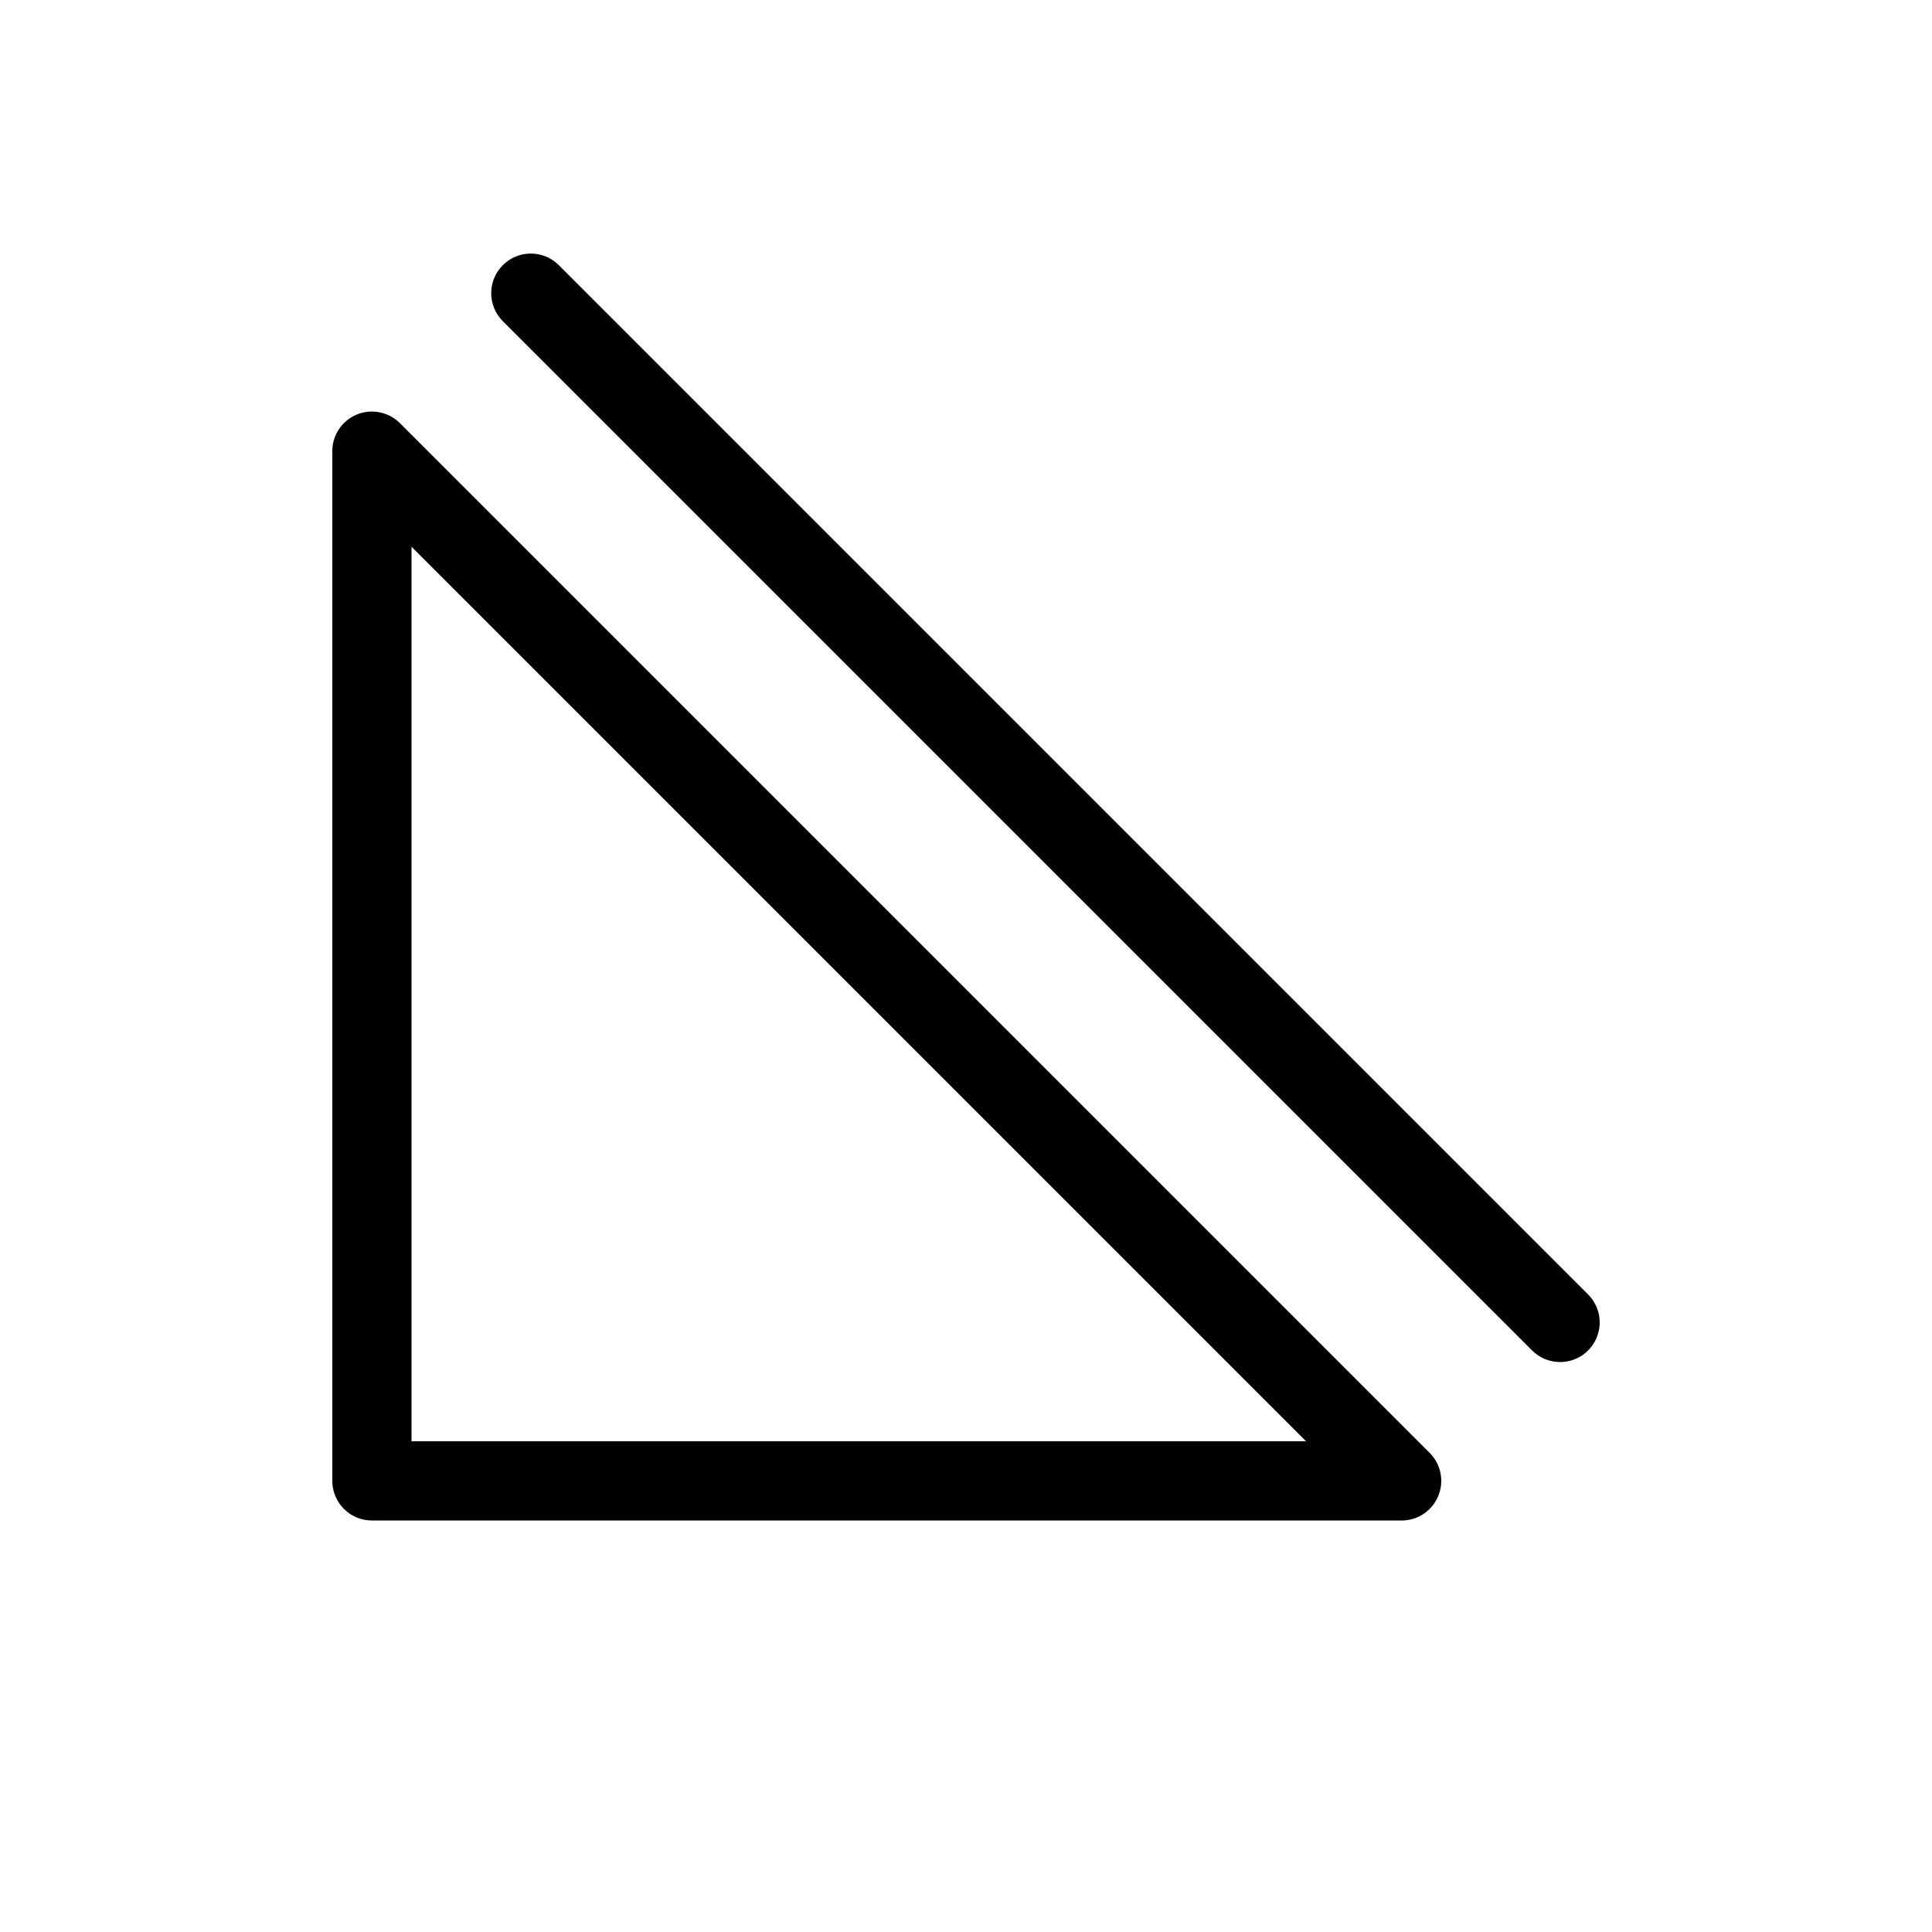 <?xml version="1.0" encoding="UTF-8"?>
<!-- Uploaded to: SVG Repo, www.svgrepo.com, Generator: SVG Repo Mixer Tools -->
<svg fill="#000000" width="800px" height="800px" version="1.1" viewBox="144 144 512 512" xmlns="http://www.w3.org/2000/svg">
 <g>
  <path d="m238.54 253.86c-3.922 1.625-6.477 5.449-6.477 9.695v272.9-0.004c0 2.785 1.105 5.453 3.074 7.422s4.637 3.074 7.422 3.074h272.9-0.004c4.246 0 8.074-2.555 9.695-6.477 1.625-3.922 0.727-8.438-2.273-11.438l-272.9-272.9h0.004c-3.012-2.988-7.516-3.883-11.441-2.273zm14.516 35.031 237.06 237.06h-237.06z"/>
  <path d="m557.44 504.96c4.246 0 8.07-2.555 9.695-6.477s0.727-8.438-2.273-11.438l-272.9-272.9c-4.117-3.977-10.664-3.922-14.711 0.129-4.051 4.047-4.106 10.594-0.129 14.715l272.9 272.9v-0.004c1.965 1.973 4.637 3.078 7.418 3.074z"/>
 </g>
</svg>
